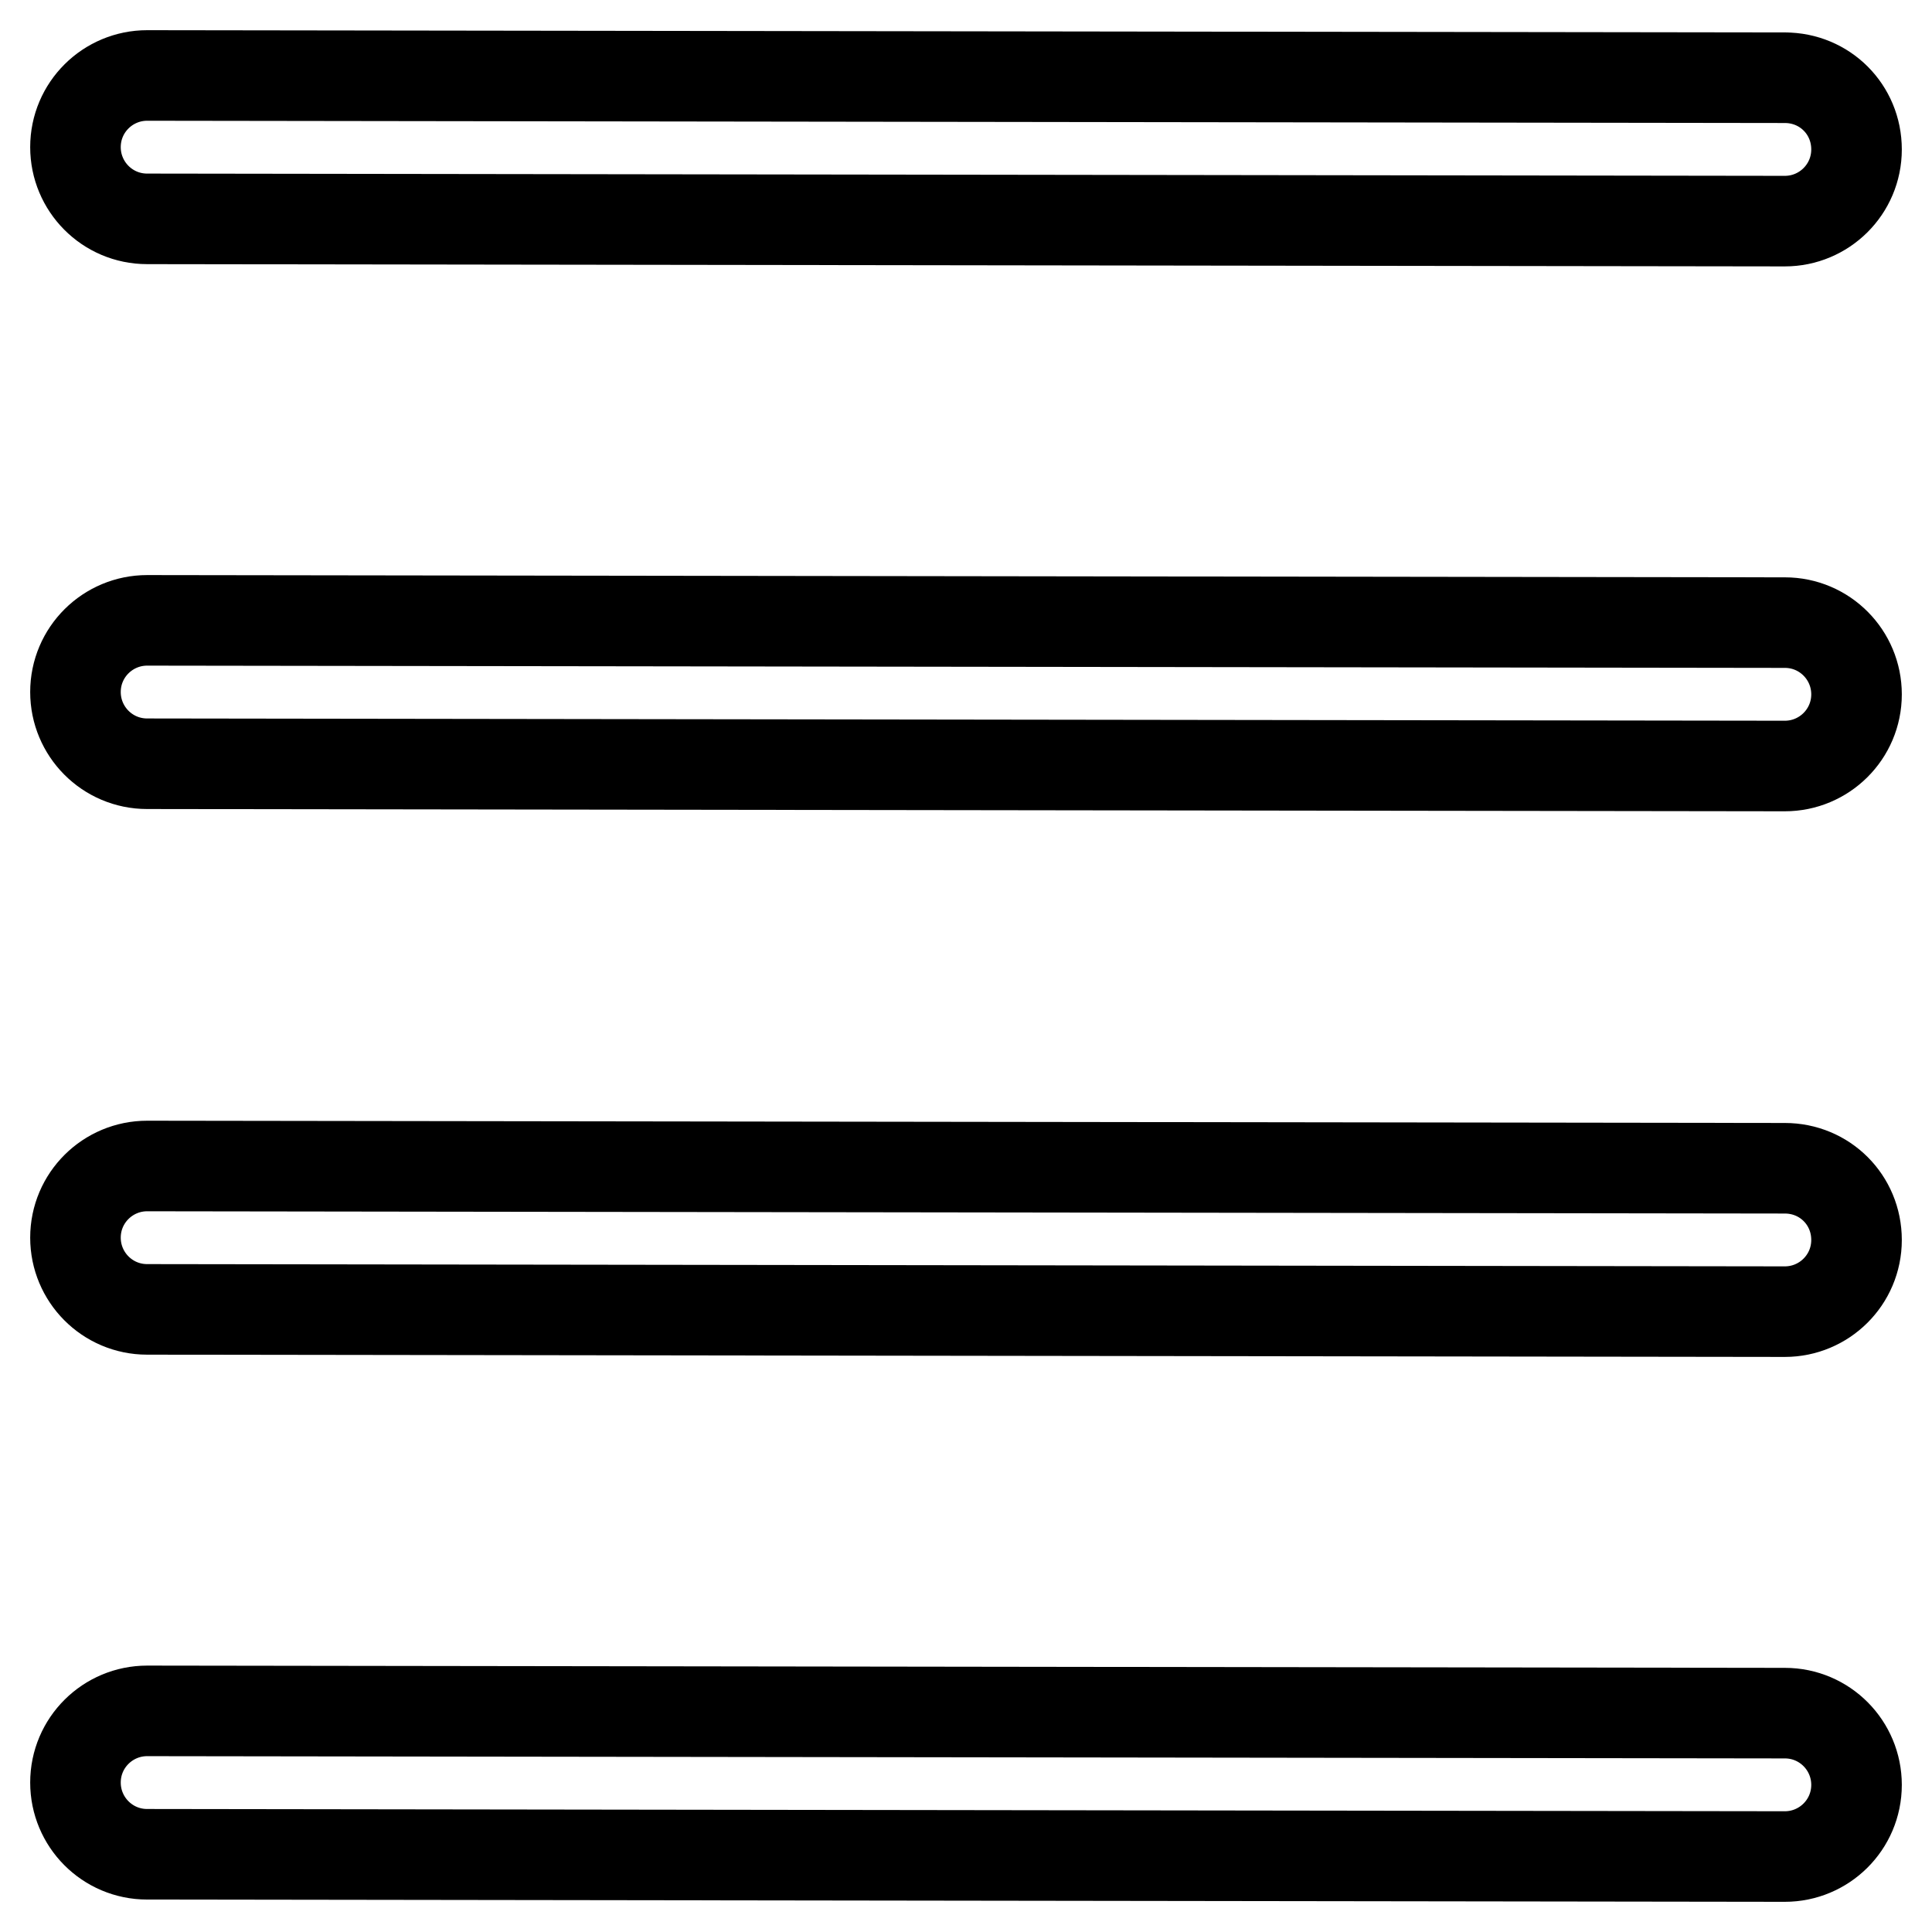 <?xml version="1.0" encoding="utf-8"?>
<!-- Svg Vector Icons : http://www.onlinewebfonts.com/icon -->
<!DOCTYPE svg PUBLIC "-//W3C//DTD SVG 1.1//EN" "http://www.w3.org/Graphics/SVG/1.1/DTD/svg11.dtd">
<svg version="1.1" xmlns="http://www.w3.org/2000/svg" xmlns:xlink="http://www.w3.org/1999/xlink" x="0px" y="0px" viewBox="0 0 256 256" enable-background="new 0 0 256 256" xml:space="preserve">
<g> <path stroke-width="12" fill-opacity="0" stroke="#000000"  d="M19.5,29l217,0.3c5.2,0,9.5-4.2,9.5-9.5s-4.2-9.5-9.5-9.5L19.5,10c-5.2,0-9.5,4.2-9.5,9.5 C10,24.7,14.2,29,19.5,29z M236.5,82.5l-217-0.3c-5.2,0-9.5,4.2-9.5,9.5c0,5.2,4.2,9.5,9.5,9.5l217,0.3c5.2,0,9.5-4.2,9.5-9.5 C246,86.8,241.8,82.5,236.5,82.5z M236.5,154.8l-217-0.3c-5.2,0-9.5,4.2-9.5,9.5c0,5.2,4.2,9.5,9.5,9.5l217,0.3 c5.2,0,9.5-4.2,9.5-9.5C246,159,241.8,154.8,236.5,154.8z M236.5,227l-217-0.3c-5.2,0-9.5,4.2-9.5,9.5c0,5.2,4.2,9.5,9.5,9.5 l217,0.3c5.2,0,9.5-4.2,9.5-9.5C246,231.3,241.8,227,236.5,227z"/></g>
</svg>